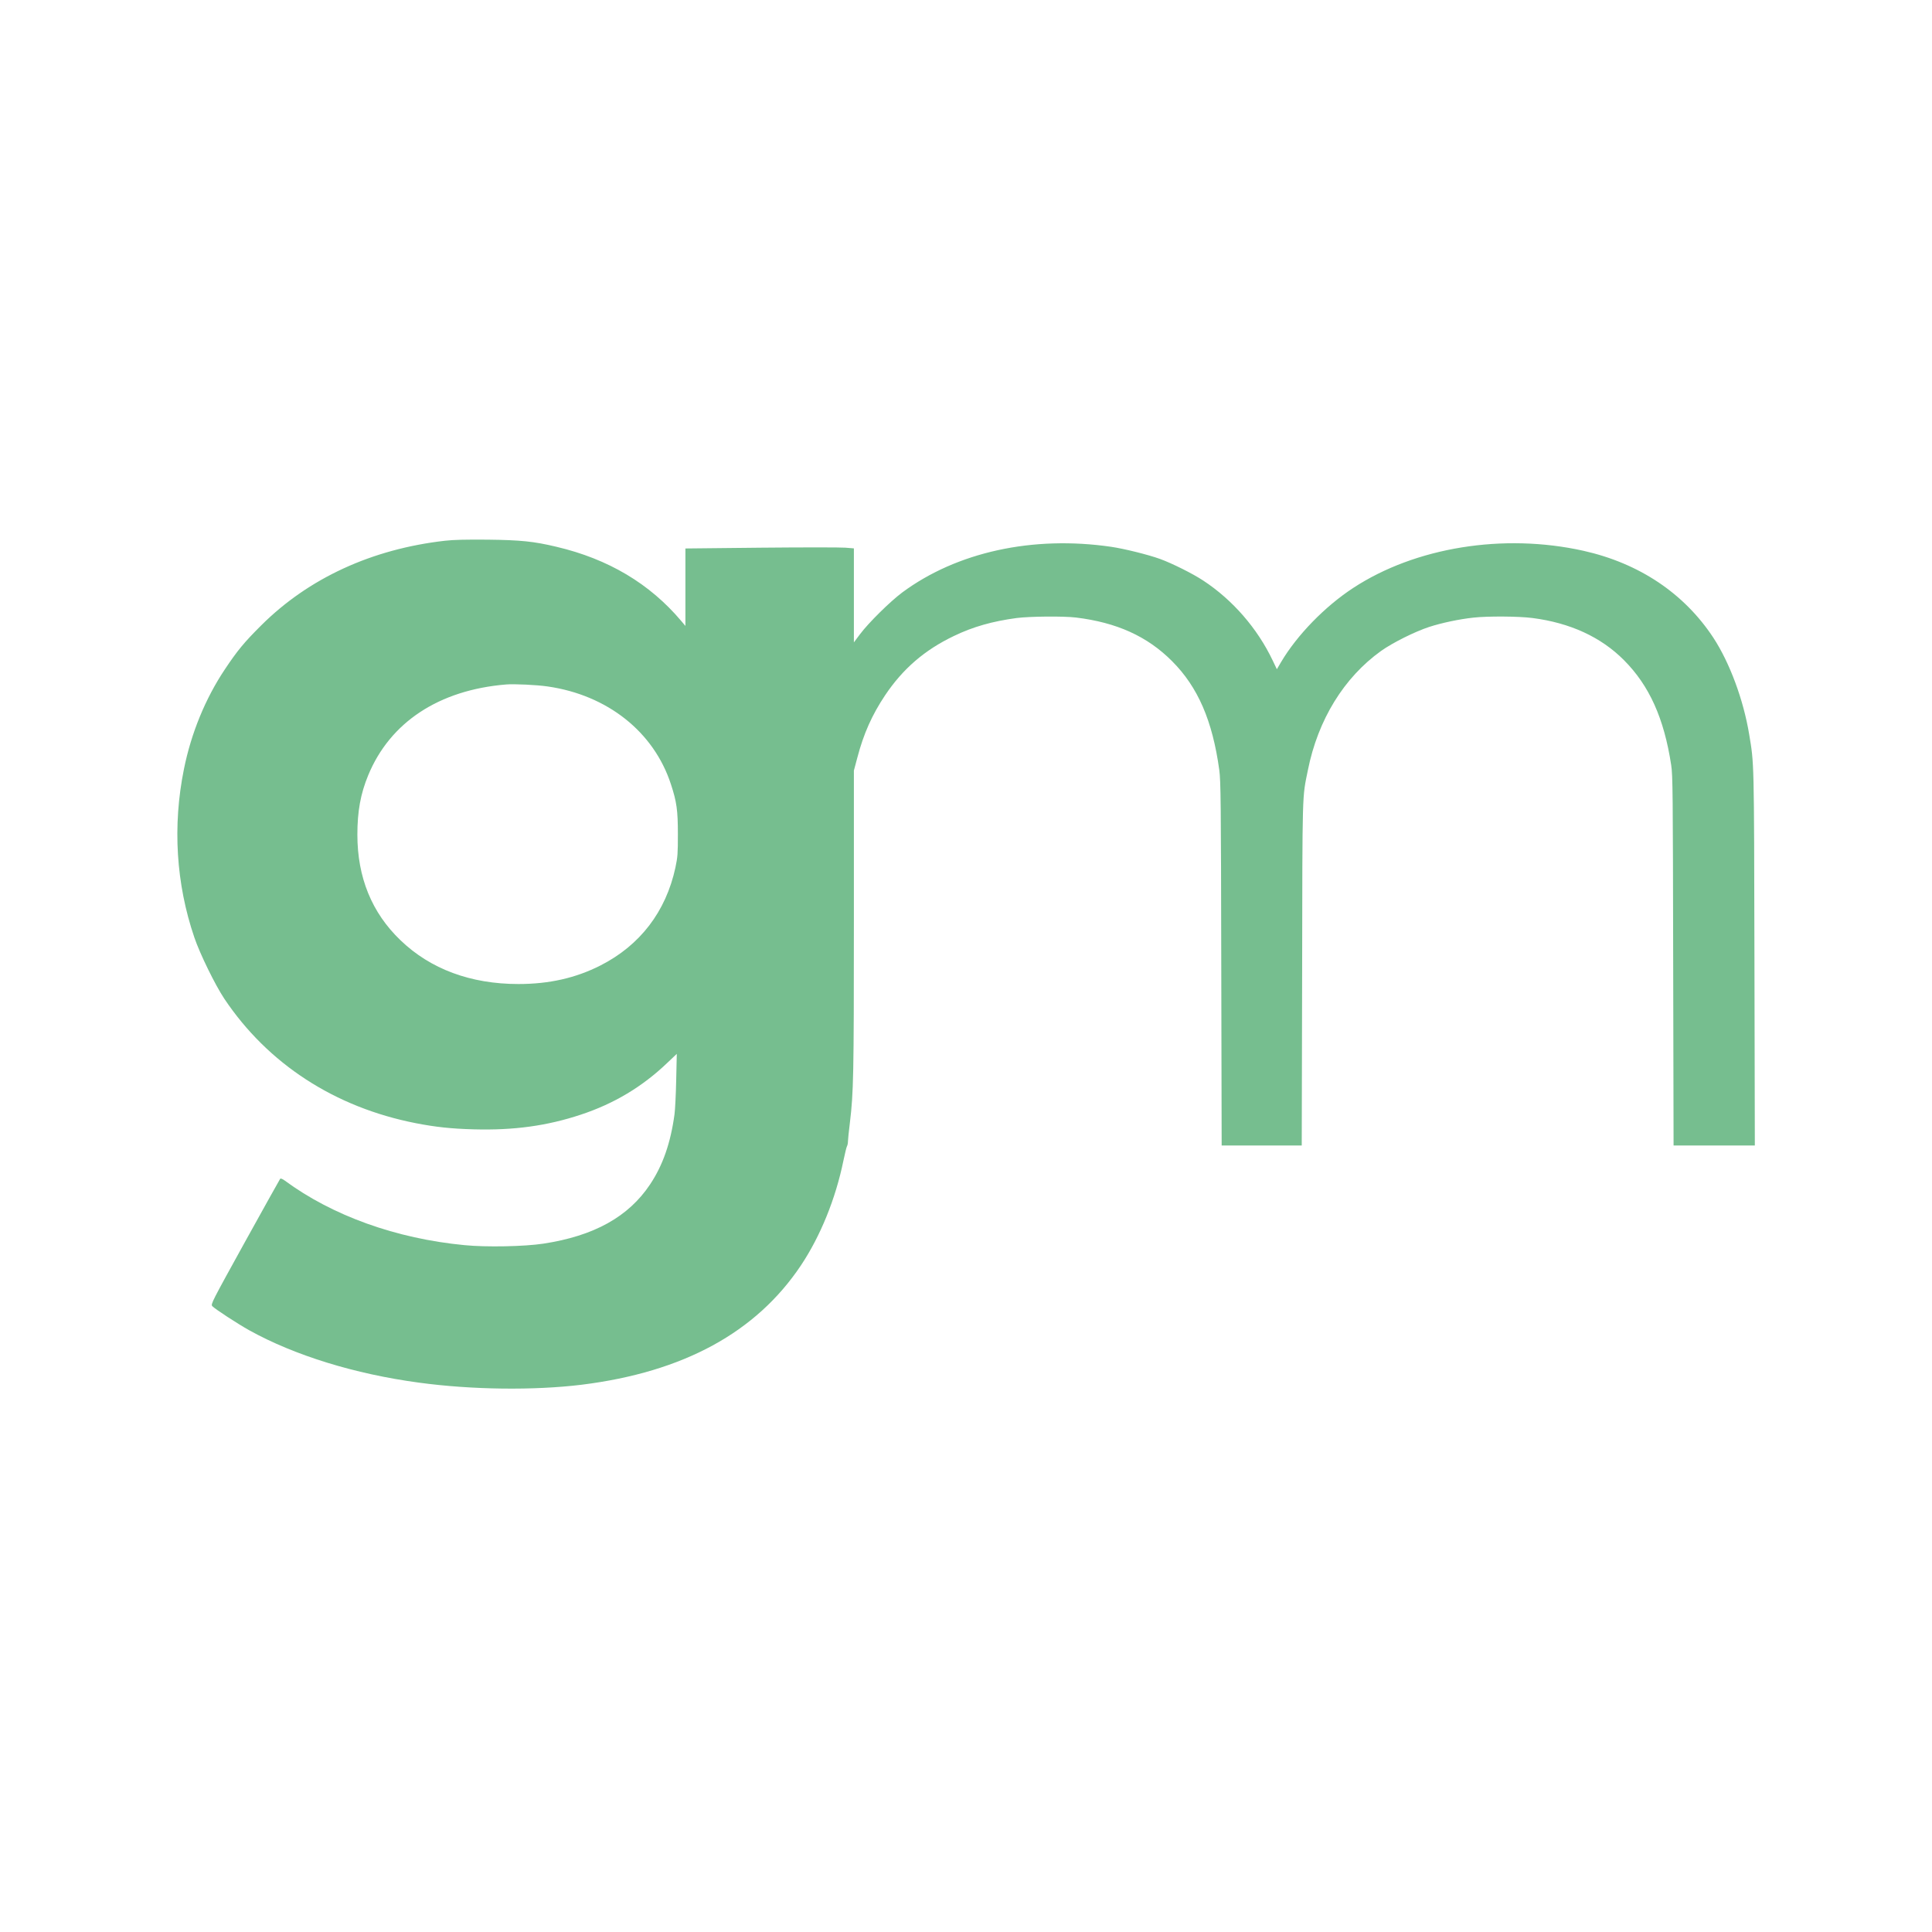 <svg width="512" height="512" viewBox="0 0 512 512" fill="none" xmlns="http://www.w3.org/2000/svg">
<path d="M117.9 143.304C98.544 145.509 81.761 153.227 69.207 165.749C64.716 170.211 62.878 172.443 59.595 177.378C54.447 185.069 50.665 194.283 48.748 203.812C45.702 218.828 46.647 234.211 51.506 248.439C52.977 252.77 56.995 260.987 59.437 264.662C70.993 281.935 88.721 293.459 110.205 297.659C115.457 298.683 119.633 299.129 125.569 299.287C136.179 299.576 144.951 298.368 153.907 295.402C162.732 292.488 170.217 287.999 176.809 281.699L179.356 279.284L179.199 286.24C179.12 290.073 178.91 294.142 178.752 295.297C177.728 302.883 175.653 308.816 172.292 313.856C166.566 322.466 157.426 327.533 144.006 329.58C138.989 330.342 128.852 330.552 123.074 329.974C104.978 328.242 88.091 322.178 75.458 312.859C74.88 312.439 74.381 312.229 74.25 312.386C74.145 312.517 69.943 320.051 64.927 329.108C56.076 345.147 55.813 345.62 56.26 346.145C56.942 346.88 62.878 350.765 66.029 352.524C78.032 359.191 94.026 364.127 110.993 366.41C125.096 368.327 141.537 368.51 154.196 366.962C181.116 363.601 200.367 353.127 212.265 335.329C217.438 327.559 221.431 317.715 223.505 307.635C223.899 305.745 224.319 304.012 224.451 303.776C224.608 303.513 224.713 302.962 224.713 302.516C224.713 302.069 224.95 299.786 225.239 297.449C226.184 289.574 226.289 285.164 226.289 244.239V204.206L227.208 200.767C228.863 194.441 231.095 189.453 234.562 184.255C239.263 177.247 245.015 172.259 252.815 168.531C257.884 166.09 263.006 164.646 269.44 163.78C273.038 163.334 281.758 163.255 285.119 163.649C295.94 164.961 304.055 168.636 310.595 175.199C317.476 182.077 321.337 191.028 323.123 204.075C323.517 207.015 323.569 212.239 323.648 255.448L323.753 303.566H334.363H344.974L345.079 258.073C345.158 208.721 345.079 211.583 346.602 204.101C349.281 190.713 356.162 179.557 366.011 172.495C369.084 170.316 374.914 167.402 378.749 166.142C382.058 165.066 386.785 164.069 390.488 163.675C394.244 163.255 402.491 163.307 406.115 163.78C416.095 165.066 424.263 168.82 430.356 174.936C437.08 181.683 440.993 190.346 442.884 202.762C443.304 205.545 443.331 209.771 443.409 254.66L443.514 303.566H454.282H465.05L464.945 253.873C464.84 200.846 464.867 202.552 463.553 194.625C462.03 185.437 458.406 175.671 454.072 169.03C446.325 157.243 434.401 149.263 419.588 145.955C398.446 141.257 375.124 145.01 358.631 155.8C351.12 160.708 343.739 168.295 339.511 175.435L338.382 177.352L337.279 175.041C333.234 166.536 326.668 158.976 318.868 153.857C316.137 152.046 310.674 149.316 307.443 148.134C304.344 147.005 297.883 145.404 294.443 144.905C273.669 141.887 253.577 146.297 239.106 157.007C235.875 159.422 230.203 165.014 227.918 168.059L226.289 170.238V157.795V145.325L224.031 145.142C222.796 145.037 212.737 145.037 201.707 145.142L181.641 145.352V155.616V165.88L180.538 164.567C172.186 154.671 161.208 148.134 147.473 144.905C141.432 143.462 137.965 143.12 129.246 143.015C123.52 142.963 120.159 143.042 117.9 143.304ZM145.135 181.919C160.998 184.203 173.29 193.968 177.807 207.855C179.33 212.475 179.645 214.759 179.645 221.007C179.645 226.257 179.593 227.071 178.989 229.932C176.467 241.587 169.613 250.539 159.107 255.868C152.594 259.175 145.555 260.777 137.387 260.777C124.728 260.777 114.065 256.813 106.134 249.174C98.517 241.876 94.709 232.505 94.709 221.19C94.709 215.022 95.55 210.375 97.572 205.466C103.376 191.396 116.324 182.864 134.104 181.394C136.206 181.21 142.299 181.499 145.135 181.919Z" fill="#76BE8F"/>
</svg>

